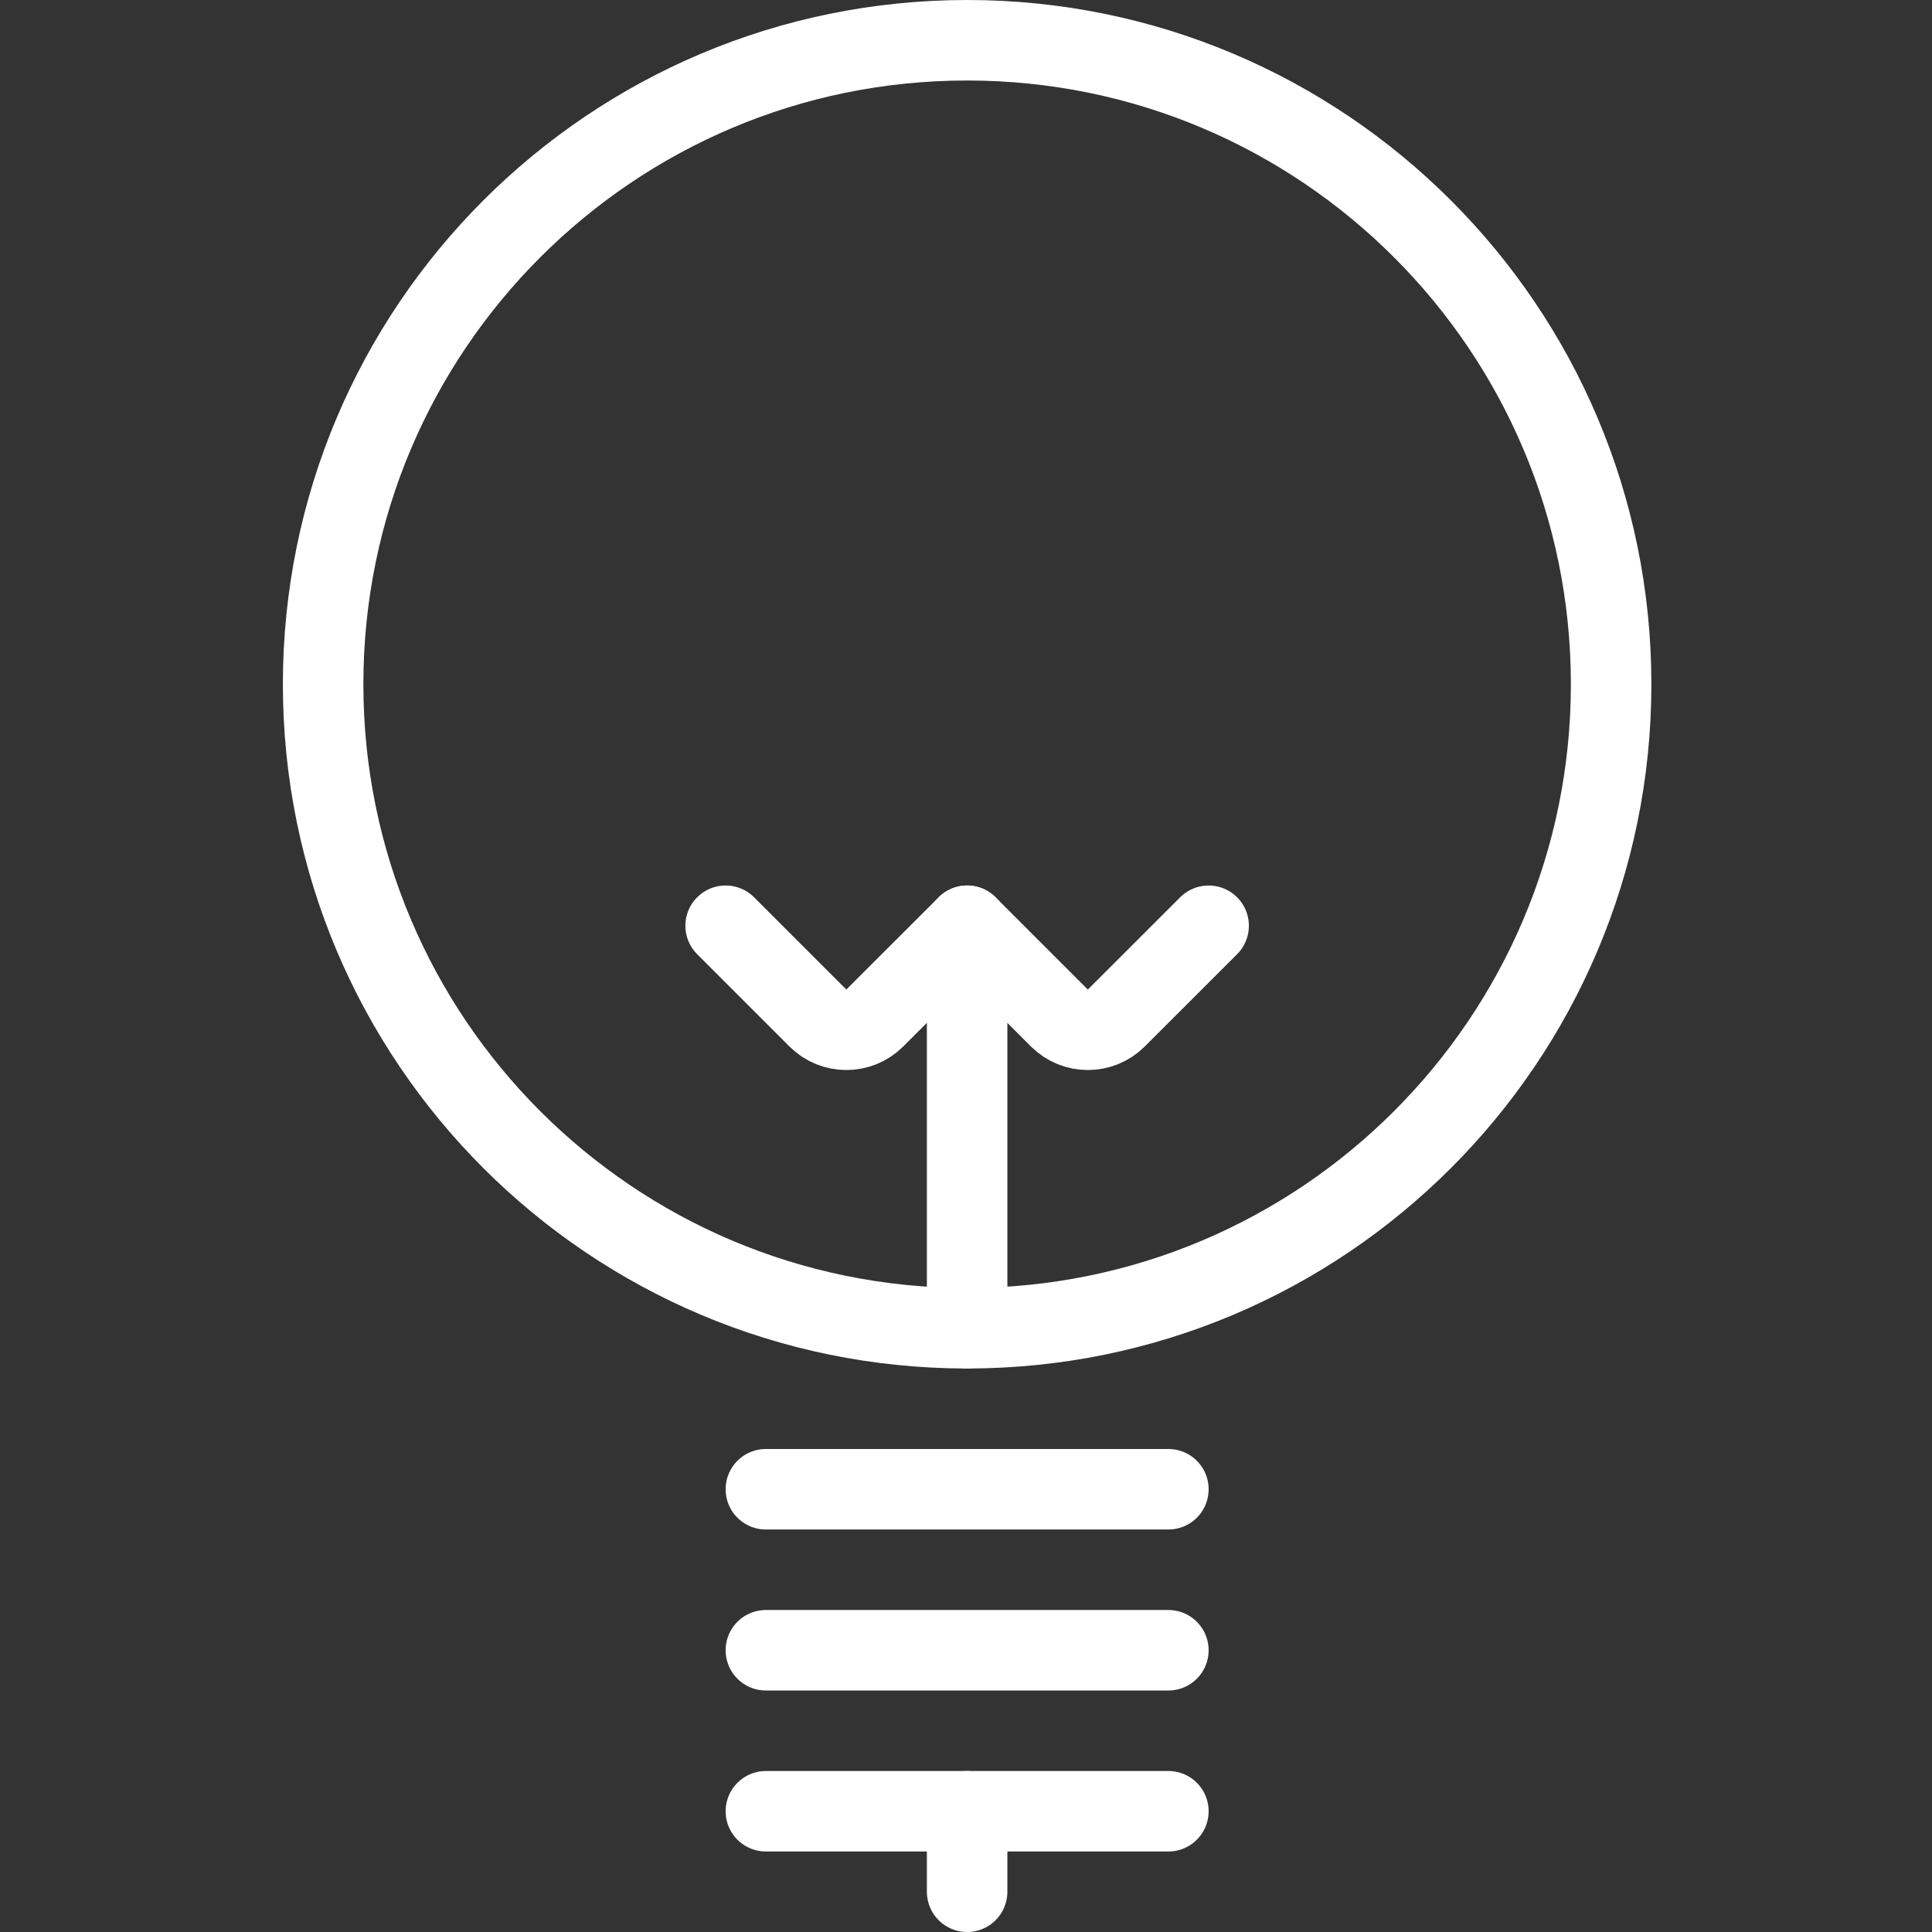 <?xml version="1.0" encoding="UTF-8"?> <svg xmlns="http://www.w3.org/2000/svg" xmlns:xlink="http://www.w3.org/1999/xlink" xmlns:svgjs="http://svgjs.com/svgjs" viewBox="0 0 24 24" height="24" width="24"><rect x="0" y="0" width="24" height="24" fill="#333333" stroke="none"/><title>light bulb (From Streamline App : https://app.streamlineicons.com)</title><g transform="matrix(1,0,0,1,0,0)"><path d="M 12.014,0.5c4.418,0,8,3.582,8,8s-3.582,8-8,8s-8-3.582-8-8S7.596,0.5,12.014,0.5z " stroke="#ffffff" fill="none" stroke-width="1" stroke-linecap="round" stroke-linejoin="round"></path><path d="M 9.514,18.5h5 " stroke="#ffffff" fill="none" stroke-width="1" stroke-linecap="round" stroke-linejoin="round"></path><path d="M 9.514,20.5 h5 " stroke="#ffffff" fill="none" stroke-width="1" stroke-linecap="round" stroke-linejoin="round"></path><path d="M 9.514,22.5h5 " stroke="#ffffff" fill="none" stroke-width="1" stroke-linecap="round" stroke-linejoin="round"></path><path d="M 12.014,22.5v1 " stroke="#ffffff" fill="none" stroke-width="1" stroke-linecap="round" stroke-linejoin="round"></path><path d="M 15.014,11.5l-1.147,1.146c-0.195,0.195-0.512,0.195-0.707,0L12.014,11.5l-1.147,1.146 c-0.195,0.195-0.512,0.195-0.707,0L9.014,11.5 " stroke="#ffffff" fill="none" stroke-width="1" stroke-linecap="round" stroke-linejoin="round"></path><path d="M 12.014,11.5v5" stroke="#ffffff" fill="none" stroke-width="1" stroke-linecap="round" stroke-linejoin="round"></path></g></svg> 